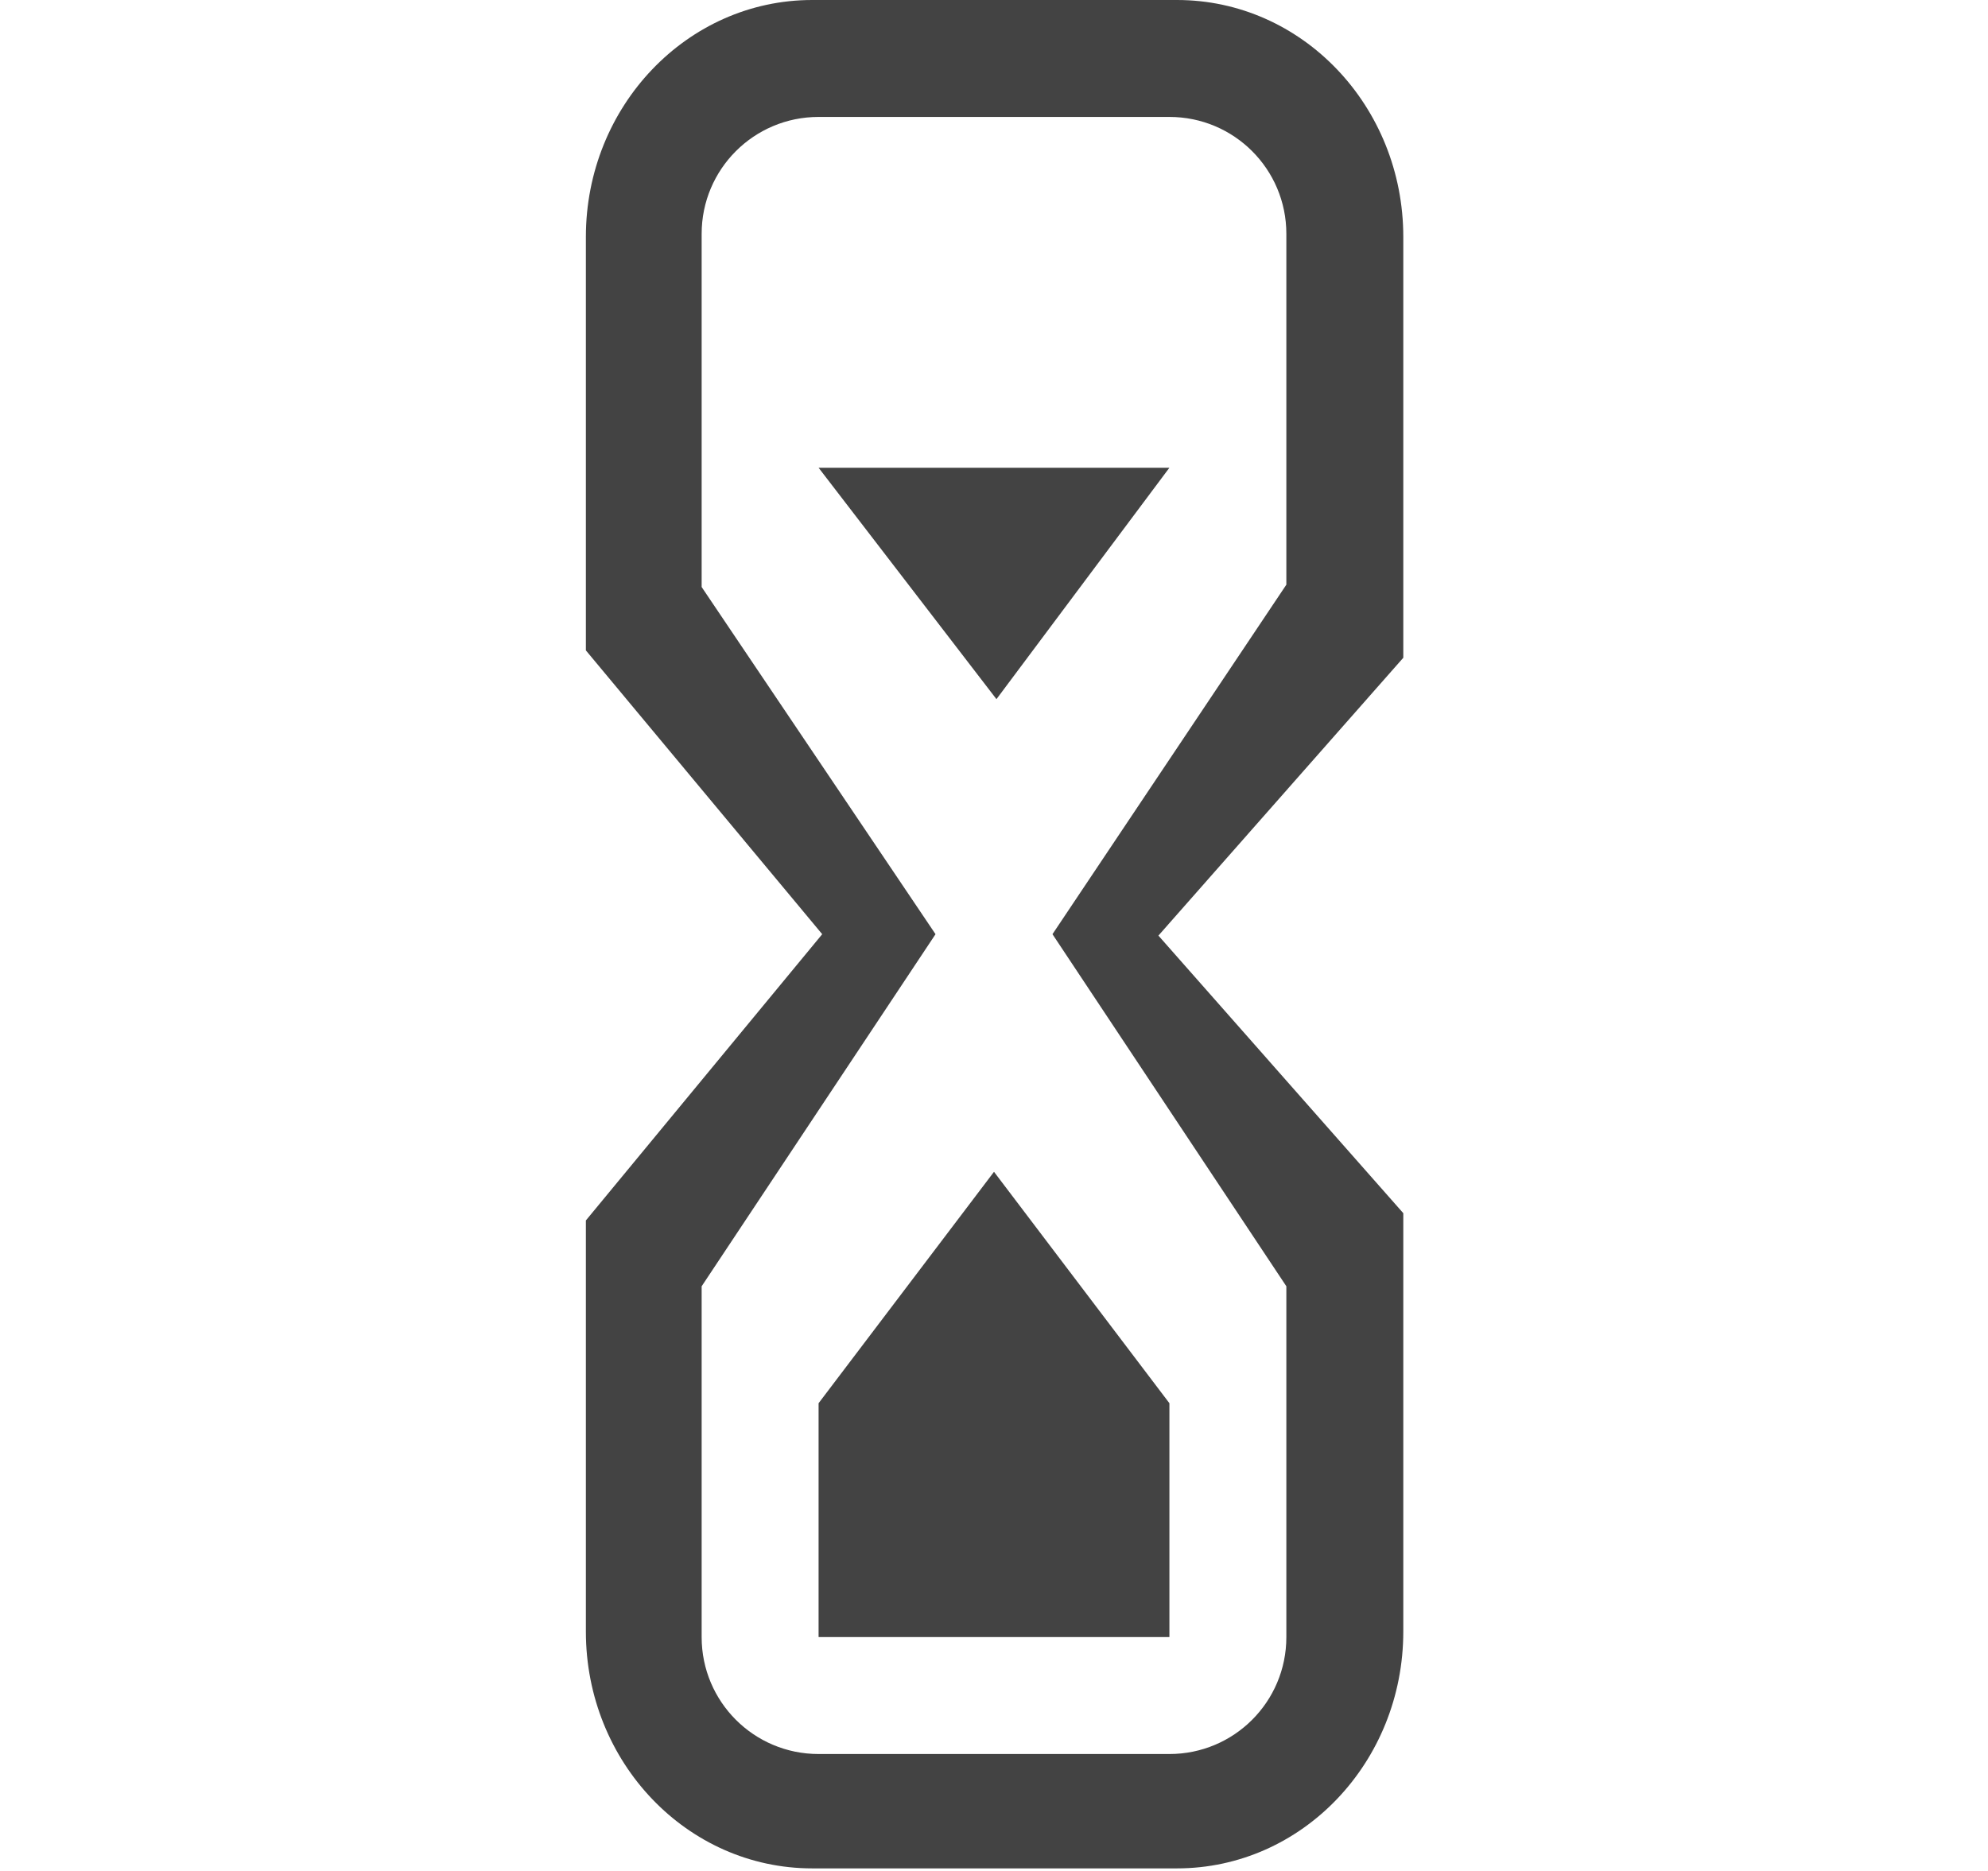 <!--?xml version="1.0" encoding="UTF-8" standalone="no"?-->
<svg viewBox="0 0 17 16" version="1.1" xmlns="http://www.w3.org/2000/svg" xmlns:xlink="http://www.w3.org/1999/xlink" class="si-glyph si-glyph-time-glass">
    <!-- Generator: Sketch 3.0.3 (7891) - http://www.bohemiancoding.com/sketch -->
    <title>1113</title>
    
    <defs></defs>
    <g stroke="none" stroke-width="1" fill="none" fill-rule="evenodd">
        <g transform="translate(5, 0)" fill="#434343">
            <path d="M7,2.026 C7,0.908 6.135,0 5.065,0 L1.945,0 C0.877,0 0.01,0.908 0.01,2.026 L0.01,5.562 L2.031,7.989 L0.01,10.437 L0.01,13.953 C0.01,15.071 0.876,15.978 1.945,15.978 L5.065,15.978 C6.134,15.978 7,15.071 7,13.953 L7,10.375 L4.906,8.001 L7,5.625 L7,2.026 L7,2.026 Z M6,5 L4,7.989 L6,11 L6,14 C6,14.553 5.553,15 5,15 L2,15 C1.447,15 1,14.553 1,14 L1,11 L3,7.989 L1,5.02 L1,2 C1,1.447 1.447,1 2,1 L5,1 C5.553,1 6,1.447 6,2 L6,5 L6,5 Z" class="si-glyph-fill"></path>
            <path d="M5,14 L2,14 L2,12 L3.5,10.021 L5,12 L5,14 Z" class="si-glyph-fill"></path>
            <path d="M5,4 L3.521,5.979 L2,4 L5,4 Z" class="si-glyph-fill"></path>
        </g>
    </g>
</svg>